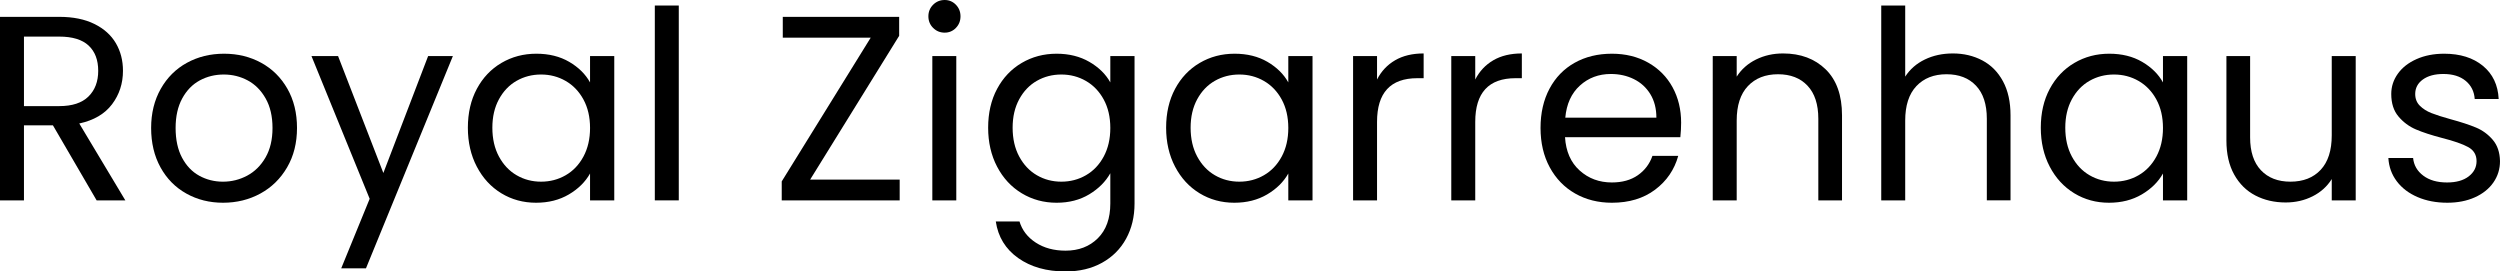 <?xml version="1.0" encoding="utf-8"?>
<!-- Generator: Adobe Illustrator 16.0.3, SVG Export Plug-In . SVG Version: 6.00 Build 0)  -->
<!DOCTYPE svg PUBLIC "-//W3C//DTD SVG 1.1//EN" "http://www.w3.org/Graphics/SVG/1.1/DTD/svg11.dtd">
<svg version="1.1" id="Ebene_1" xmlns="http://www.w3.org/2000/svg" xmlns:xlink="http://www.w3.org/1999/xlink" x="0px" y="0px"
	 width="591.928px" height="64.274px" viewBox="0 0 591.928 64.274" enable-background="new 0 0 591.928 64.274"
	 xml:space="preserve">
<g>
	<path d="M22.879,47.442L12.531,29.674H5.673v17.768H0V3.99h14.027c3.283,0,6.057,0.561,8.323,1.683
		c2.265,1.122,3.958,2.64,5.081,4.551c1.123,1.913,1.684,4.094,1.684,6.546c0,2.993-0.863,5.632-2.587,7.917
		c-1.725,2.286-4.312,3.803-7.762,4.551l10.91,18.204H22.879z M5.673,25.124h8.354c3.075,0,5.382-0.758,6.92-2.275
		c1.537-1.517,2.307-3.543,2.307-6.079c0-2.576-0.759-4.571-2.275-5.984c-1.518-1.413-3.834-2.12-6.951-2.12H5.673V25.124z"/>
	<path d="M44.106,45.821c-2.598-1.454-4.635-3.522-6.109-6.203c-1.476-2.681-2.213-5.787-2.213-9.32
		c0-3.491,0.758-6.577,2.275-9.258c1.517-2.681,3.585-4.738,6.203-6.172c2.618-1.434,5.548-2.15,8.79-2.15s6.172,0.717,8.791,2.15
		c2.618,1.434,4.685,3.481,6.203,6.141c1.517,2.661,2.276,5.757,2.276,9.289c0,3.533-0.779,6.64-2.338,9.32
		s-3.668,4.749-6.328,6.203c-2.661,1.456-5.611,2.182-8.853,2.182C49.602,48.003,46.703,47.276,44.106,45.821z M58.538,41.582
		c1.786-0.956,3.231-2.389,4.333-4.301c1.101-1.911,1.652-4.239,1.652-6.982s-0.541-5.07-1.621-6.982
		c-1.081-1.911-2.494-3.335-4.239-4.27c-1.746-0.936-3.637-1.403-5.673-1.403c-2.079,0-3.98,0.467-5.705,1.403
		c-1.725,0.935-3.107,2.359-4.146,4.27c-1.04,1.912-1.559,4.239-1.559,6.982c0,2.785,0.508,5.133,1.527,7.045
		c1.018,1.912,2.379,3.335,4.083,4.27c1.704,0.935,3.574,1.403,5.611,1.403C54.838,43.016,56.75,42.538,58.538,41.582z"/>
	<path d="M107.227,13.279L86.654,63.526h-5.86l6.733-16.458L73.75,13.279h6.296l10.723,27.68l10.598-27.68H107.227z"/>
	<path d="M112.899,21.04c1.413-2.639,3.356-4.685,5.829-6.141c2.472-1.454,5.226-2.182,8.26-2.182c2.992,0,5.589,0.645,7.792,1.932
		c2.203,1.289,3.844,2.91,4.925,4.863v-6.234h5.735v34.163h-5.735v-6.359c-1.122,1.995-2.796,3.647-5.019,4.956
		c-2.224,1.309-4.811,1.964-7.762,1.964c-3.034,0-5.777-0.748-8.229-2.244c-2.453-1.496-4.385-3.595-5.798-6.297
		c-1.414-2.701-2.12-5.776-2.12-9.227C110.78,26.745,111.486,23.68,112.899,21.04z M138.148,23.565
		c-1.04-1.911-2.442-3.376-4.208-4.395c-1.767-1.018-3.709-1.527-5.829-1.527s-4.052,0.499-5.798,1.496s-3.139,2.453-4.177,4.364
		c-1.04,1.913-1.559,4.157-1.559,6.733c0,2.619,0.519,4.894,1.559,6.827c1.038,1.933,2.431,3.408,4.177,4.426
		c1.746,1.019,3.678,1.527,5.798,1.527s4.062-0.508,5.829-1.527c1.766-1.018,3.168-2.494,4.208-4.426
		c1.038-1.933,1.559-4.187,1.559-6.764C139.707,27.722,139.186,25.477,138.148,23.565z"/>
	<path d="M160.715,1.309v46.133h-5.673V1.309H160.715z"/>
	<path d="M191.823,42.517h21.196v4.925H185.09v-4.489l21.072-34.039h-20.822V3.99h27.555v4.489L191.823,42.517z"/>
	<path d="M220.936,6.608c-0.748-0.748-1.122-1.662-1.122-2.743c0-1.081,0.374-1.995,1.122-2.743S222.597,0,223.679,0
		c1.038,0,1.922,0.374,2.649,1.122c0.727,0.748,1.091,1.663,1.091,2.743c0,1.081-0.364,1.995-1.091,2.743
		c-0.728,0.748-1.611,1.122-2.649,1.122C222.597,7.73,221.684,7.356,220.936,6.608z M226.422,13.279v34.163h-5.673V13.279H226.422z"
		/>
	<path d="M257.934,14.65c2.223,1.289,3.875,2.91,4.957,4.863v-6.234h5.735V48.19c0,3.117-0.666,5.891-1.995,8.323
		c-1.331,2.431-3.232,4.333-5.704,5.704c-2.473,1.372-5.352,2.057-8.634,2.057c-4.489,0-8.229-1.06-11.222-3.179
		c-2.992-2.12-4.759-5.009-5.299-8.666h5.61c0.624,2.078,1.912,3.75,3.865,5.019c1.953,1.267,4.302,1.901,7.045,1.901
		c3.117,0,5.662-0.977,7.637-2.93c1.974-1.954,2.961-4.697,2.961-8.229v-7.169c-1.122,1.995-2.785,3.658-4.987,4.987
		c-2.204,1.331-4.78,1.995-7.73,1.995c-3.034,0-5.788-0.748-8.26-2.244c-2.473-1.496-4.417-3.595-5.829-6.297
		c-1.414-2.701-2.12-5.776-2.12-9.227c0-3.491,0.706-6.555,2.12-9.195c1.413-2.639,3.356-4.685,5.829-6.141
		c2.472-1.454,5.226-2.182,8.26-2.182C253.123,12.718,255.71,13.362,257.934,14.65z M261.332,23.565
		c-1.04-1.911-2.442-3.376-4.208-4.395c-1.767-1.018-3.709-1.527-5.829-1.527s-4.052,0.499-5.798,1.496s-3.139,2.453-4.177,4.364
		c-1.04,1.913-1.559,4.157-1.559,6.733c0,2.619,0.519,4.894,1.559,6.827c1.038,1.933,2.431,3.408,4.177,4.426
		c1.746,1.019,3.678,1.527,5.798,1.527s4.062-0.508,5.829-1.527c1.766-1.018,3.168-2.494,4.208-4.426
		c1.038-1.933,1.559-4.187,1.559-6.764C262.891,27.722,262.37,25.477,261.332,23.565z"/>
	<path d="M278.226,21.04c1.413-2.639,3.356-4.685,5.829-6.141c2.472-1.454,5.226-2.182,8.26-2.182c2.992,0,5.589,0.645,7.793,1.932
		c2.202,1.289,3.844,2.91,4.925,4.863v-6.234h5.735v34.163h-5.735v-6.359c-1.122,1.995-2.796,3.647-5.019,4.956
		c-2.224,1.309-4.811,1.964-7.762,1.964c-3.034,0-5.777-0.748-8.229-2.244c-2.453-1.496-4.385-3.595-5.798-6.297
		c-1.414-2.701-2.12-5.776-2.12-9.227C276.106,26.745,276.813,23.68,278.226,21.04z M303.475,23.565
		c-1.039-1.911-2.442-3.376-4.208-4.395c-1.768-1.018-3.709-1.527-5.829-1.527s-4.052,0.499-5.798,1.496s-3.139,2.453-4.177,4.364
		c-1.04,1.913-1.559,4.157-1.559,6.733c0,2.619,0.519,4.894,1.559,6.827c1.038,1.933,2.431,3.408,4.177,4.426
		c1.746,1.019,3.678,1.527,5.798,1.527s4.062-0.508,5.829-1.527c1.766-1.018,3.169-2.494,4.208-4.426
		c1.038-1.933,1.559-4.187,1.559-6.764C305.033,27.722,304.513,25.477,303.475,23.565z"/>
	<path d="M330.313,14.276c1.849-1.08,4.104-1.621,6.764-1.621v5.86h-1.496c-6.358,0-9.538,3.45-9.538,10.349v18.578h-5.673V13.279
		h5.673v5.548C327.039,16.874,328.462,15.357,330.313,14.276z"/>
	<path d="M353.565,14.276c1.849-1.08,4.104-1.621,6.764-1.621v5.86h-1.496c-6.358,0-9.538,3.45-9.538,10.349v18.578h-5.673V13.279
		h5.673v5.548C350.292,16.874,351.715,15.357,353.565,14.276z"/>
	<path d="M397.858,32.48h-27.306c0.207,3.366,1.36,5.996,3.46,7.886c2.099,1.892,4.645,2.836,7.637,2.836
		c2.452,0,4.498-0.571,6.141-1.714c1.642-1.143,2.795-2.67,3.46-4.582h6.109c-0.914,3.284-2.743,5.954-5.485,8.011
		c-2.743,2.057-6.151,3.086-10.225,3.086c-3.241,0-6.141-0.727-8.696-2.182c-2.557-1.454-4.562-3.522-6.017-6.203
		s-2.182-5.787-2.182-9.32c0-3.532,0.706-6.628,2.12-9.289c1.412-2.659,3.397-4.707,5.953-6.141c2.556-1.434,5.496-2.15,8.821-2.15
		c3.242,0,6.109,0.707,8.604,2.12c2.493,1.413,4.415,3.356,5.767,5.829c1.35,2.473,2.025,5.268,2.025,8.385
		C398.045,30.132,397.983,31.275,397.858,32.48z M390.751,22.287c-0.956-1.559-2.255-2.743-3.896-3.554
		c-1.643-0.811-3.46-1.215-5.455-1.215c-2.868,0-5.31,0.915-7.325,2.743c-2.017,1.83-3.17,4.364-3.46,7.606h21.57
		C392.186,25.706,391.707,23.846,390.751,22.287z"/>
	<path d="M432.271,16.427c2.576,2.515,3.865,6.141,3.865,10.879v20.136h-5.61V28.116c0-3.407-0.853-6.016-2.557-7.824
		c-1.704-1.808-4.031-2.712-6.982-2.712c-2.992,0-5.372,0.935-7.138,2.806c-1.768,1.87-2.649,4.593-2.649,8.167v18.89h-5.673V13.279
		h5.673v4.862c1.122-1.746,2.649-3.096,4.582-4.052c1.933-0.956,4.062-1.434,6.39-1.434
		C426.326,12.655,429.693,13.913,432.271,16.427z"/>
	<path d="M469.363,14.307c2.078,1.102,3.71,2.754,4.895,4.956c1.184,2.204,1.776,4.884,1.776,8.042v20.136h-5.61V28.116
		c0-3.407-0.853-6.016-2.557-7.824c-1.704-1.808-4.031-2.712-6.982-2.712c-2.992,0-5.372,0.935-7.138,2.806
		c-1.768,1.87-2.649,4.593-2.649,8.167v18.89h-5.673V1.309h5.673v16.832c1.122-1.746,2.67-3.096,4.645-4.052
		c1.974-0.956,4.187-1.434,6.639-1.434C464.958,12.655,467.285,13.207,469.363,14.307z"/>
	<path d="M485.323,21.04c1.412-2.639,3.355-4.685,5.828-6.141c2.473-1.454,5.227-2.182,8.261-2.182c2.992,0,5.589,0.645,7.793,1.932
		c2.202,1.289,3.844,2.91,4.925,4.863v-6.234h5.735v34.163h-5.735v-6.359c-1.122,1.995-2.796,3.647-5.019,4.956
		c-2.224,1.309-4.812,1.964-7.762,1.964c-3.034,0-5.777-0.748-8.229-2.244s-4.385-3.595-5.797-6.297
		c-1.414-2.701-2.12-5.776-2.12-9.227C483.203,26.745,483.909,23.68,485.323,21.04z M510.571,23.565
		c-1.039-1.911-2.442-3.376-4.208-4.395c-1.768-1.018-3.71-1.527-5.829-1.527c-2.12,0-4.052,0.499-5.798,1.496
		c-1.745,0.998-3.139,2.453-4.177,4.364c-1.039,1.913-1.559,4.157-1.559,6.733c0,2.619,0.52,4.894,1.559,6.827
		c1.038,1.933,2.432,3.408,4.177,4.426c1.746,1.019,3.678,1.527,5.798,1.527c2.119,0,4.062-0.508,5.829-1.527
		c1.766-1.018,3.169-2.494,4.208-4.426c1.038-1.933,1.559-4.187,1.559-6.764C512.13,27.722,511.609,25.477,510.571,23.565z"/>
	<path d="M557.764,13.279v34.163h-5.673v-5.05c-1.082,1.746-2.588,3.107-4.521,4.083s-4.063,1.465-6.39,1.465
		c-2.66,0-5.05-0.55-7.169-1.652c-2.12-1.101-3.794-2.753-5.019-4.956c-1.227-2.203-1.84-4.883-1.84-8.042V13.279h5.611v19.263
		c0,3.367,0.852,5.954,2.556,7.762c1.704,1.808,4.031,2.712,6.982,2.712c3.033,0,5.424-0.935,7.169-2.805
		c1.746-1.871,2.619-4.592,2.619-8.167V13.279H557.764z"/>
	<path d="M572.414,46.663c-2.078-0.893-3.72-2.14-4.925-3.741c-1.206-1.599-1.87-3.438-1.995-5.517h5.86
		c0.166,1.705,0.967,3.097,2.4,4.177c1.434,1.082,3.313,1.621,5.642,1.621c2.161,0,3.865-0.477,5.112-1.434
		c1.247-0.956,1.87-2.16,1.87-3.616c0-1.496-0.665-2.607-1.995-3.335c-1.33-0.727-3.388-1.444-6.172-2.151
		c-2.535-0.665-4.604-1.34-6.203-2.026c-1.6-0.686-2.972-1.704-4.114-3.055c-1.144-1.35-1.714-3.127-1.714-5.33
		c0-1.746,0.519-3.345,1.559-4.8c1.038-1.455,2.514-2.608,4.426-3.46c1.911-0.852,4.093-1.278,6.546-1.278
		c3.781,0,6.836,0.957,9.164,2.868c2.327,1.912,3.574,4.53,3.74,7.855h-5.673c-0.124-1.787-0.842-3.22-2.15-4.302
		c-1.31-1.08-3.065-1.621-5.268-1.621c-2.037,0-3.658,0.436-4.863,1.309c-1.206,0.873-1.808,2.016-1.808,3.429
		c0,1.122,0.363,2.047,1.091,2.774c0.727,0.728,1.642,1.309,2.743,1.745c1.101,0.437,2.628,0.926,4.582,1.465
		c2.452,0.665,4.446,1.32,5.984,1.964c1.537,0.645,2.857,1.611,3.959,2.899c1.101,1.289,1.673,2.972,1.715,5.049
		c0,1.871-0.521,3.554-1.559,5.05c-1.04,1.496-2.505,2.671-4.396,3.522c-1.892,0.851-4.063,1.278-6.515,1.278
		C576.841,48.003,574.492,47.556,572.414,46.663z"/>
</g>
</svg>
